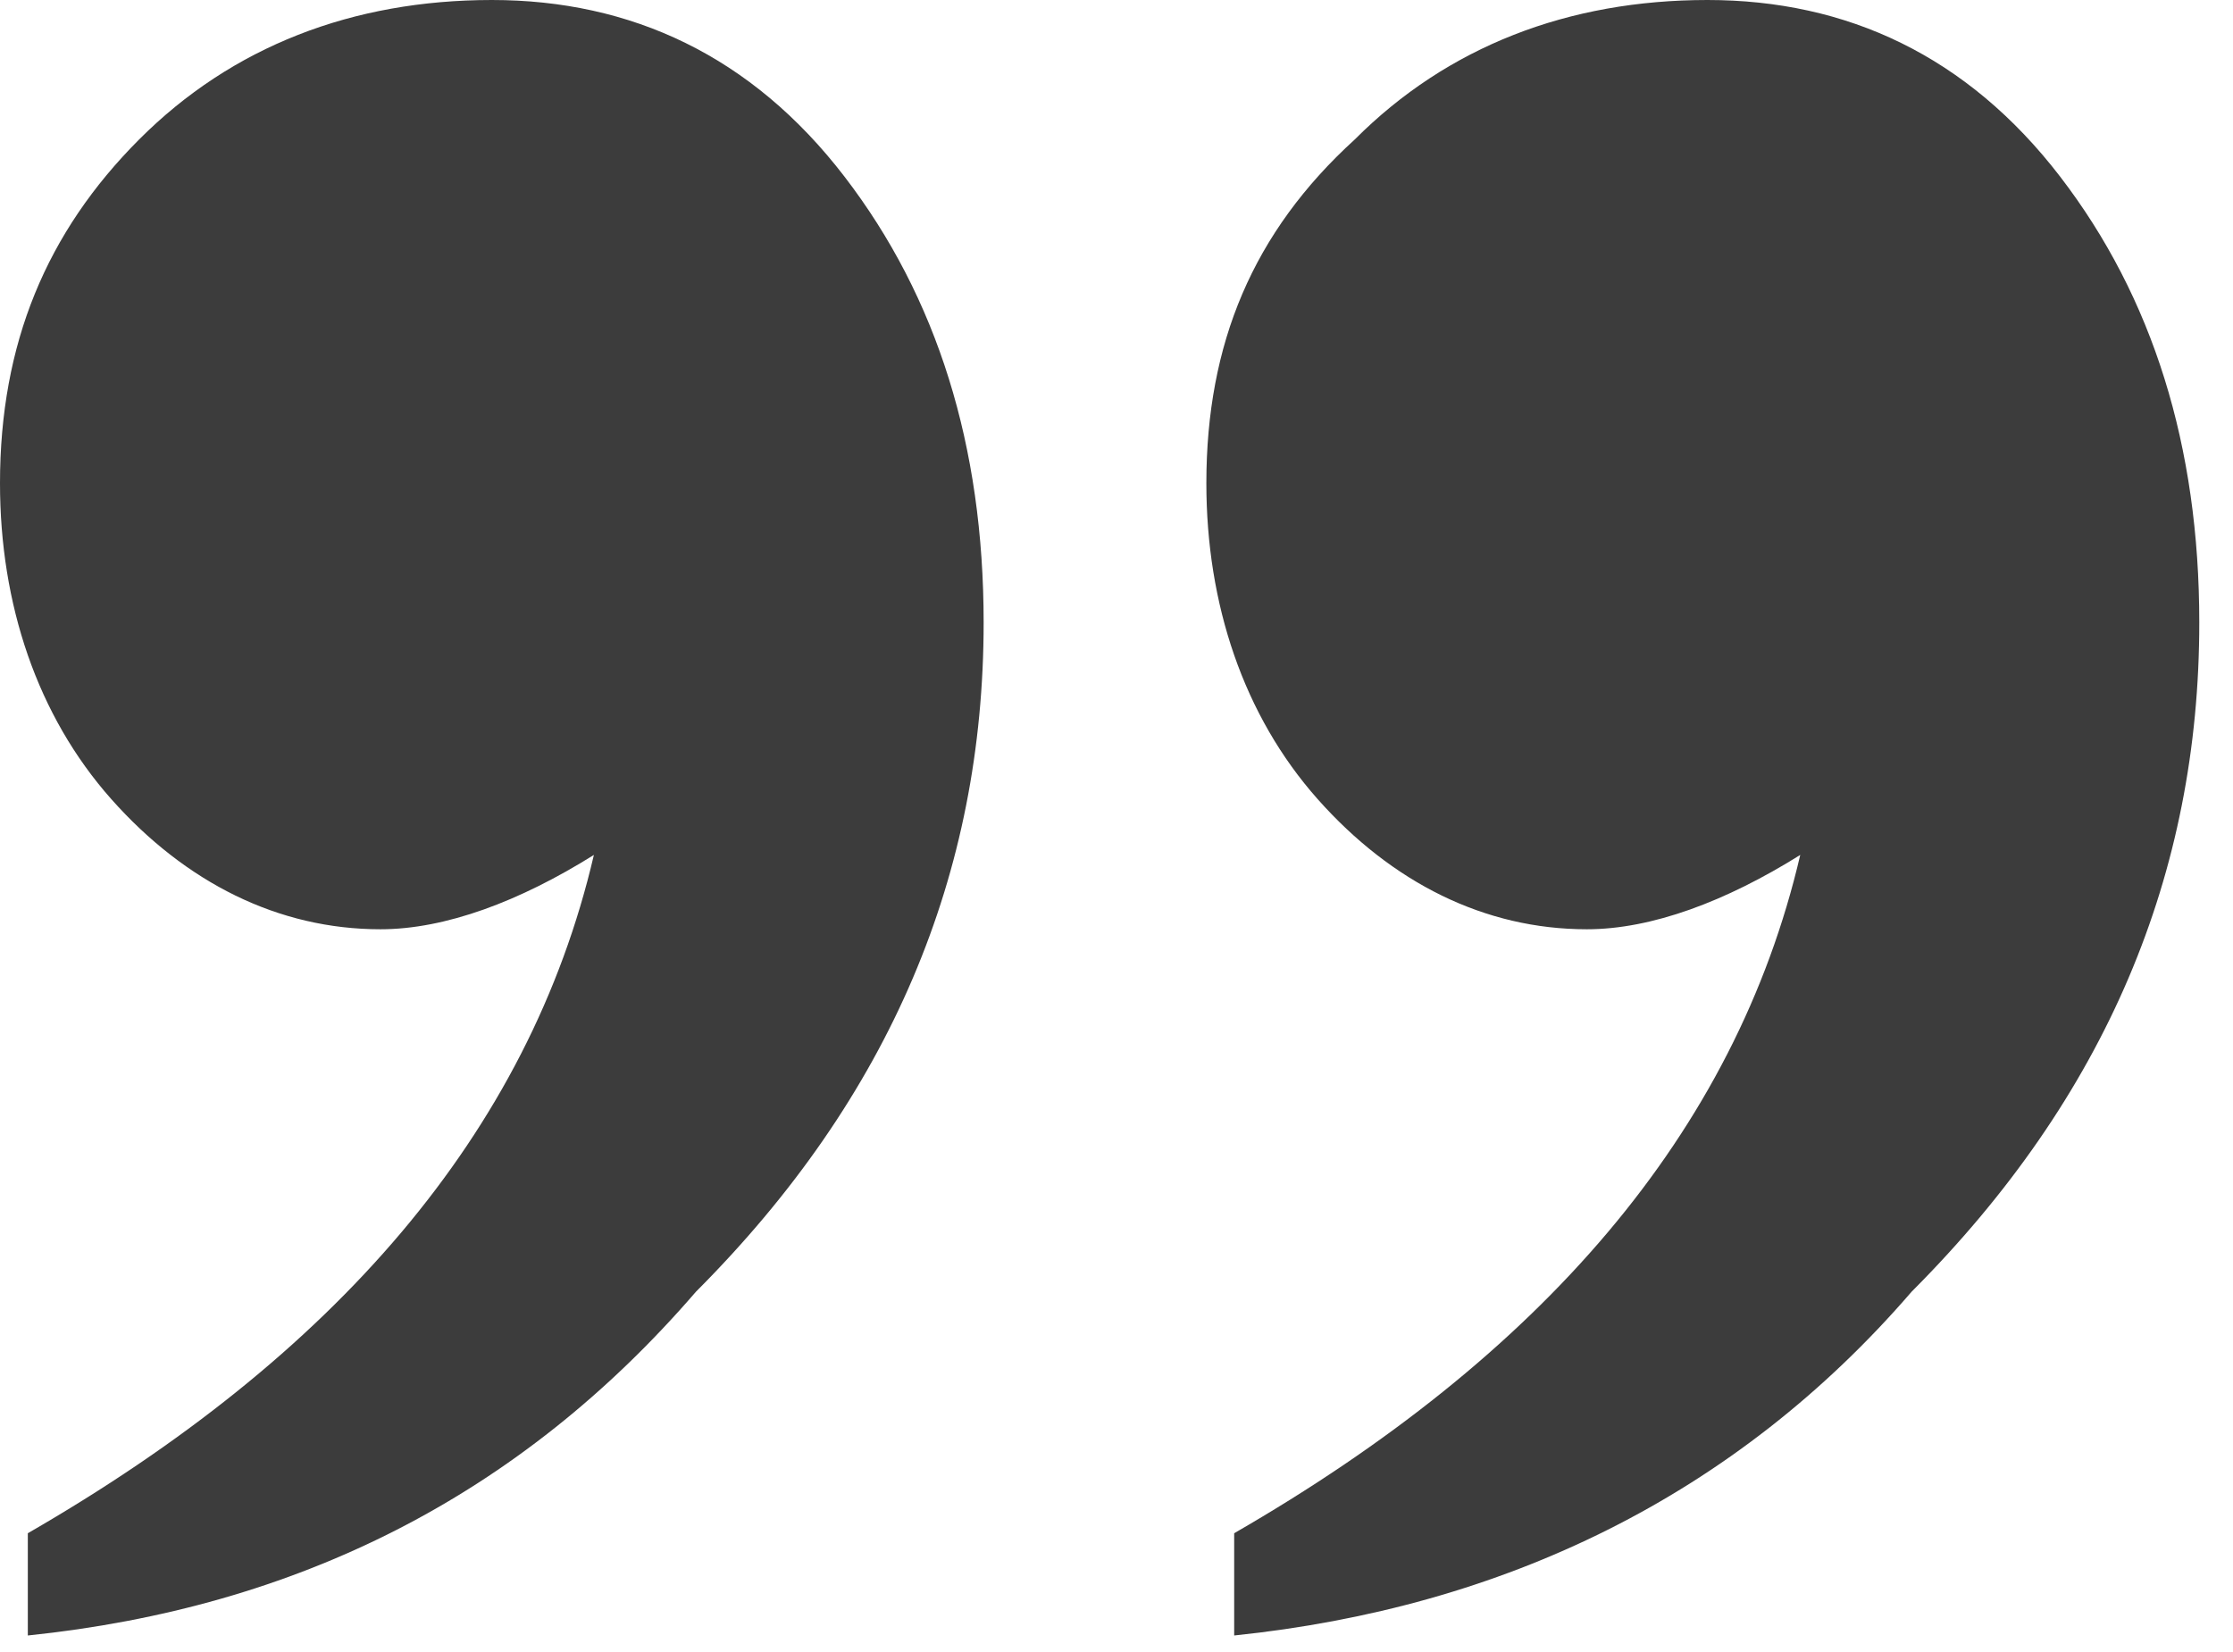 <svg width="50" height="37" viewBox="0 0 50 37" fill="none" xmlns="http://www.w3.org/2000/svg"><path d="M27.635 36.63v-2.29c6.857-3.954 11.22-8.949 12.675-15.192-1.662 1.04-3.324 1.665-4.779 1.665-2.285 0-4.363-1.041-6.026-2.914-1.662-1.873-2.493-4.37-2.493-7.076 0-3.122 1.039-5.62 3.325-7.701C32.414 1.04 35.116 0 38.232 0c3.117 0 5.818 1.249 7.896 3.954 2.078 2.706 3.117 6.036 3.117 9.99 0 5.62-2.078 10.615-6.441 14.986-3.948 4.578-9.143 7.076-15.169 7.7zm-27.012 0v-2.29c6.857-3.954 11.22-8.949 12.675-15.192-1.662 1.04-3.324 1.665-4.779 1.665-2.285 0-4.363-1.041-6.026-2.914C.831 16.026 0 13.529 0 10.823 0 7.7 1.039 5.203 3.117 3.122 5.195 1.04 7.896 0 11.013 0c3.116 0 5.818 1.249 7.895 3.954 2.078 2.706 3.117 6.036 3.117 9.99 0 5.62-2.078 10.615-6.441 14.986-3.948 4.578-8.935 7.076-14.96 7.7z" fill="#3C3C3C"/></svg>